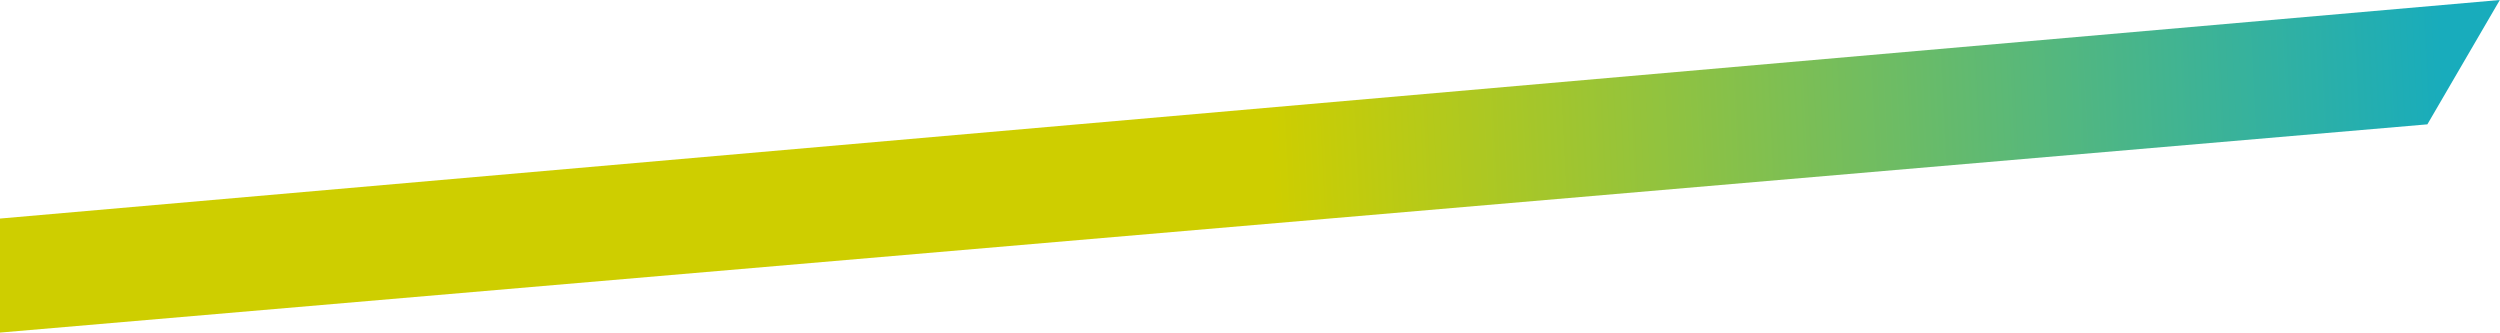 <svg xmlns="http://www.w3.org/2000/svg" width="4138" height="551" fill="none"><path fill="url(#a)" d="M0 361.748L4137.7 0l-119.92 205.821L0 550.486V361.748z"/><defs><linearGradient id="a" x1="4048" x2="2103" y1="179.672" y2="275.67" gradientUnits="userSpaceOnUse"><stop stop-color="#18ACBC"/><stop offset="1" stop-color="#CECE00"/></linearGradient></defs></svg>